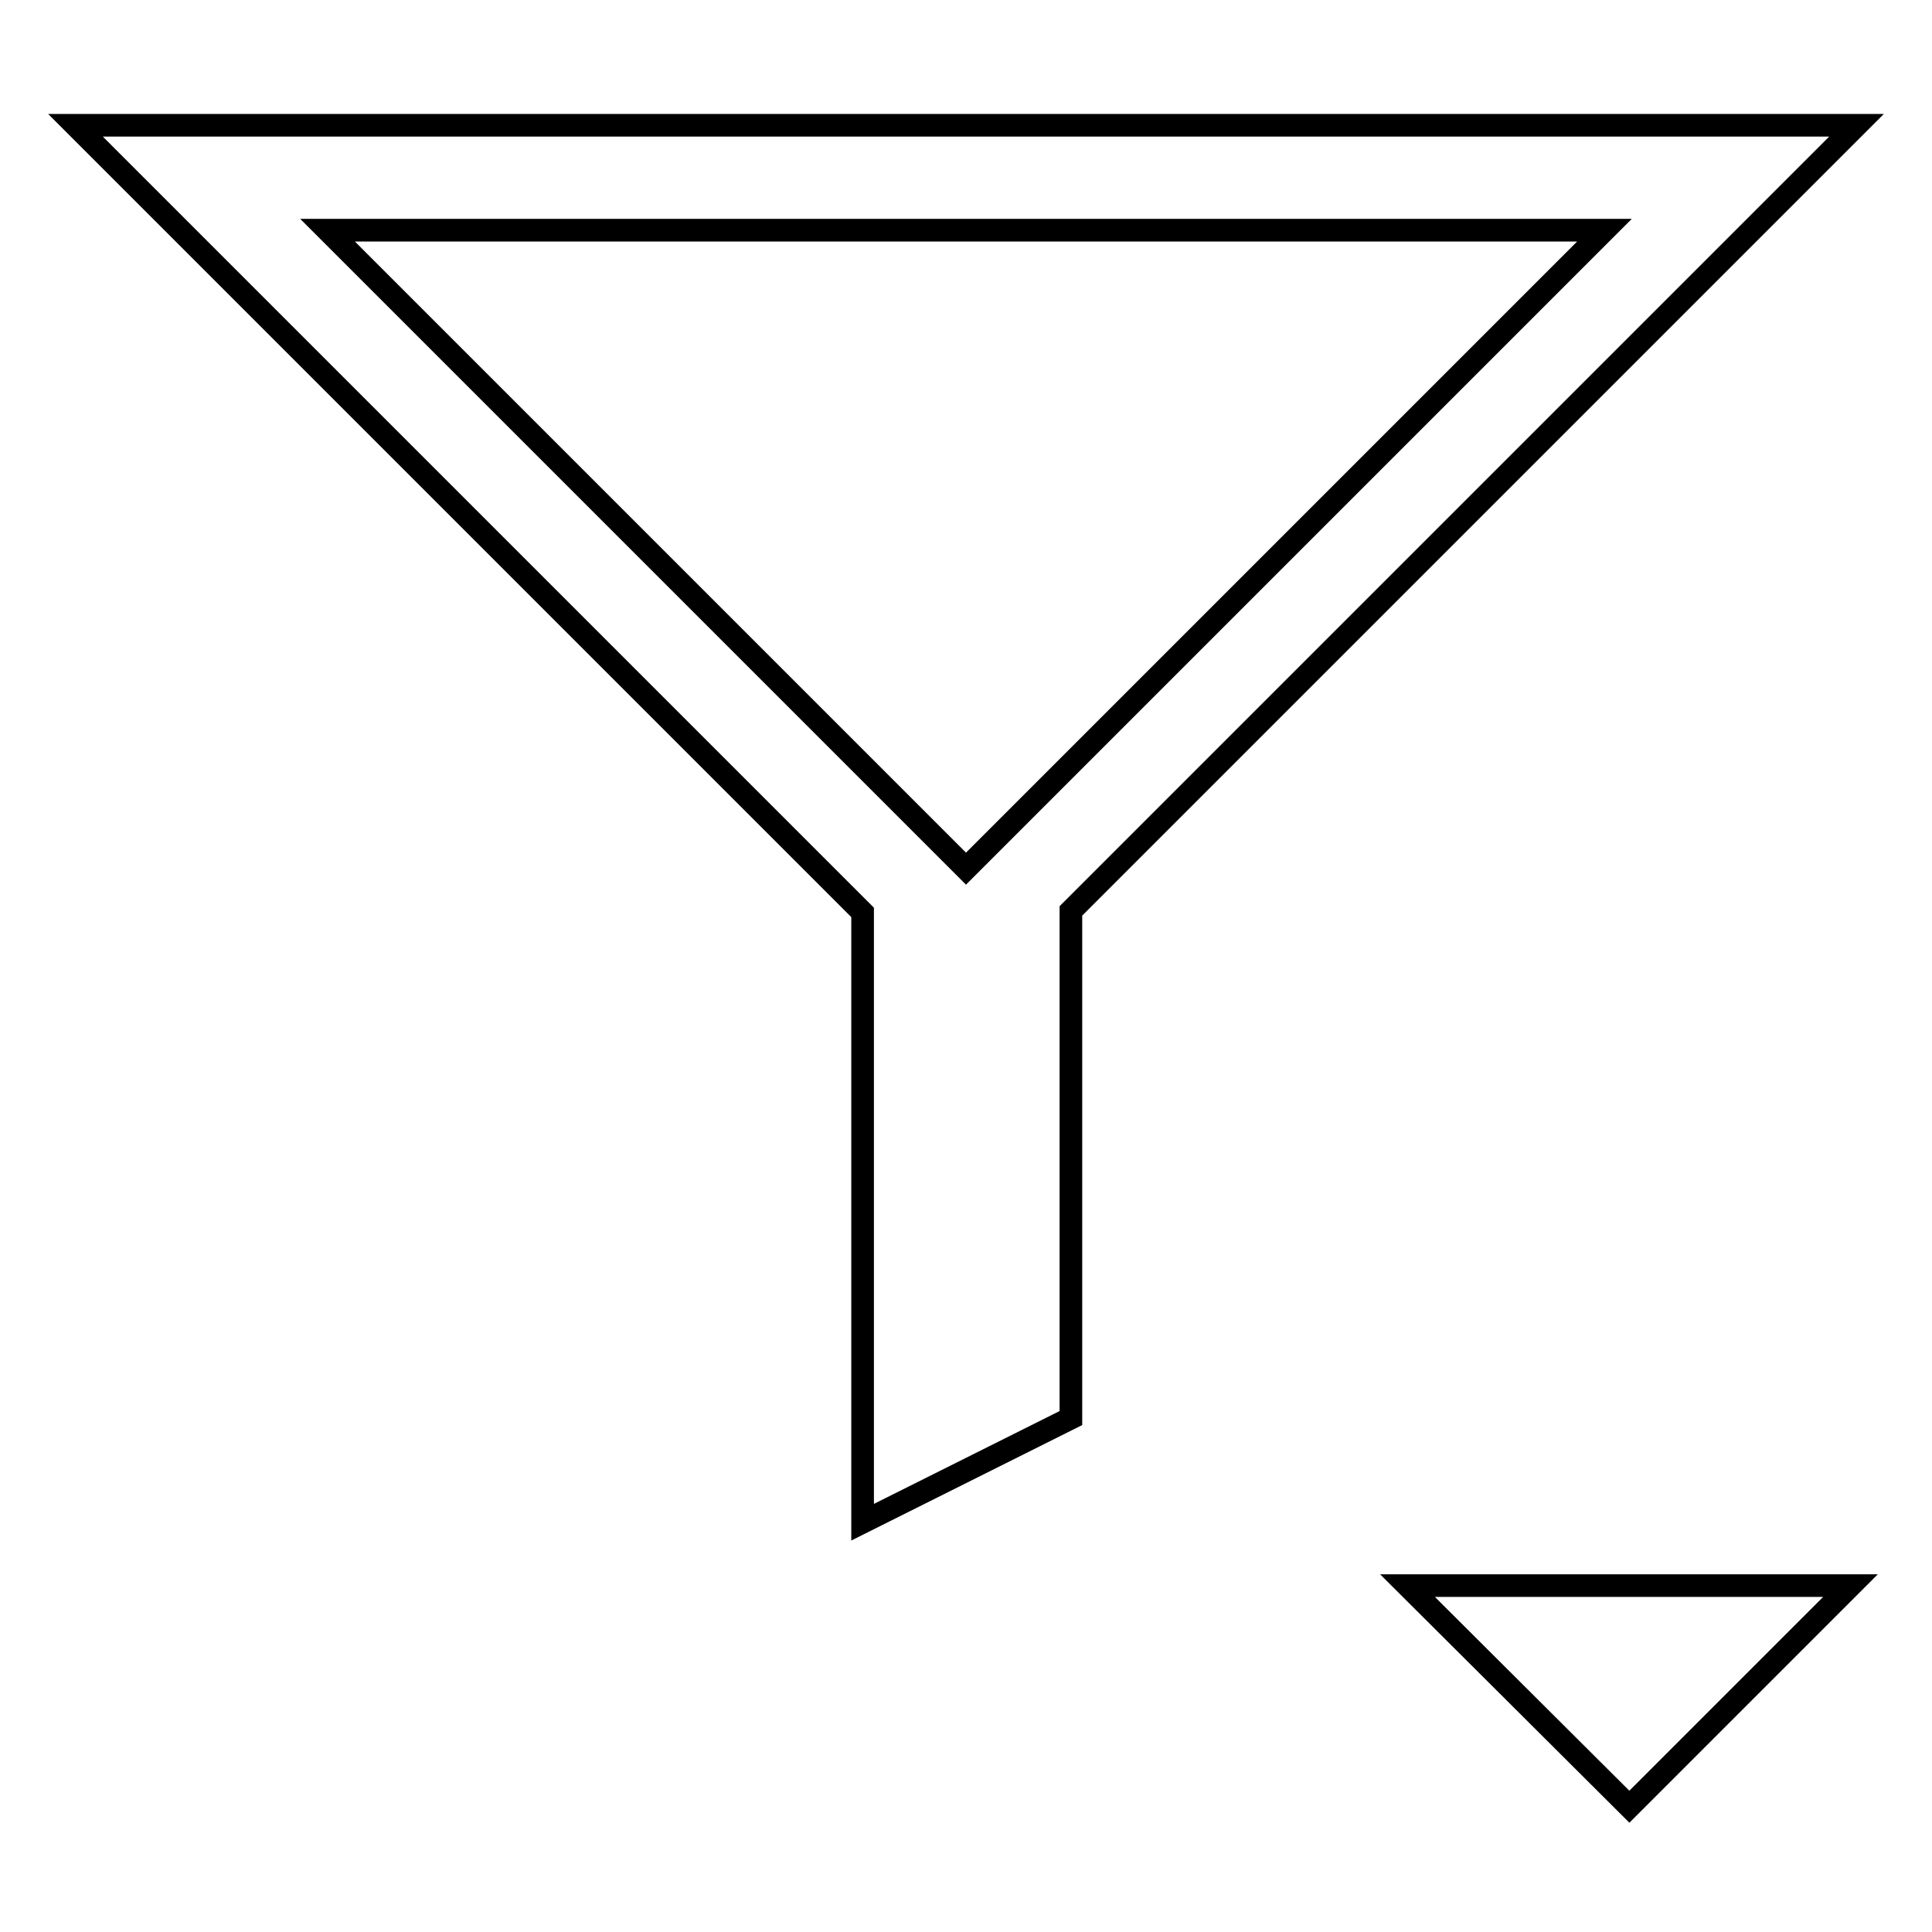 <?xml version="1.0" encoding="utf-8"?>
<!-- Svg Vector Icons : http://www.onlinewebfonts.com/icon -->
<!DOCTYPE svg PUBLIC "-//W3C//DTD SVG 1.1//EN" "http://www.w3.org/Graphics/SVG/1.1/DTD/svg11.dtd">
<svg version="1.1" xmlns="http://www.w3.org/2000/svg" xmlns:xlink="http://www.w3.org/1999/xlink" x="0px" y="0px" viewBox="0 0 256 256" enable-background="new 0 0 256 256" xml:space="preserve">
<g><g><path stroke-width="3" fill-opacity="0" stroke="#000000"  d="M215.9,239.4l29.3-29.3h-58.7L215.9,239.4z"/><path stroke-width="3" fill-opacity="0" stroke="#000000"  d="M246,16.6H10l104.3,104.3v80.8l27.6-13.8v-67.2L246,16.6z M212.6,30.5L128,115.1L43.4,30.5H212.6z"/></g></g>
</svg>